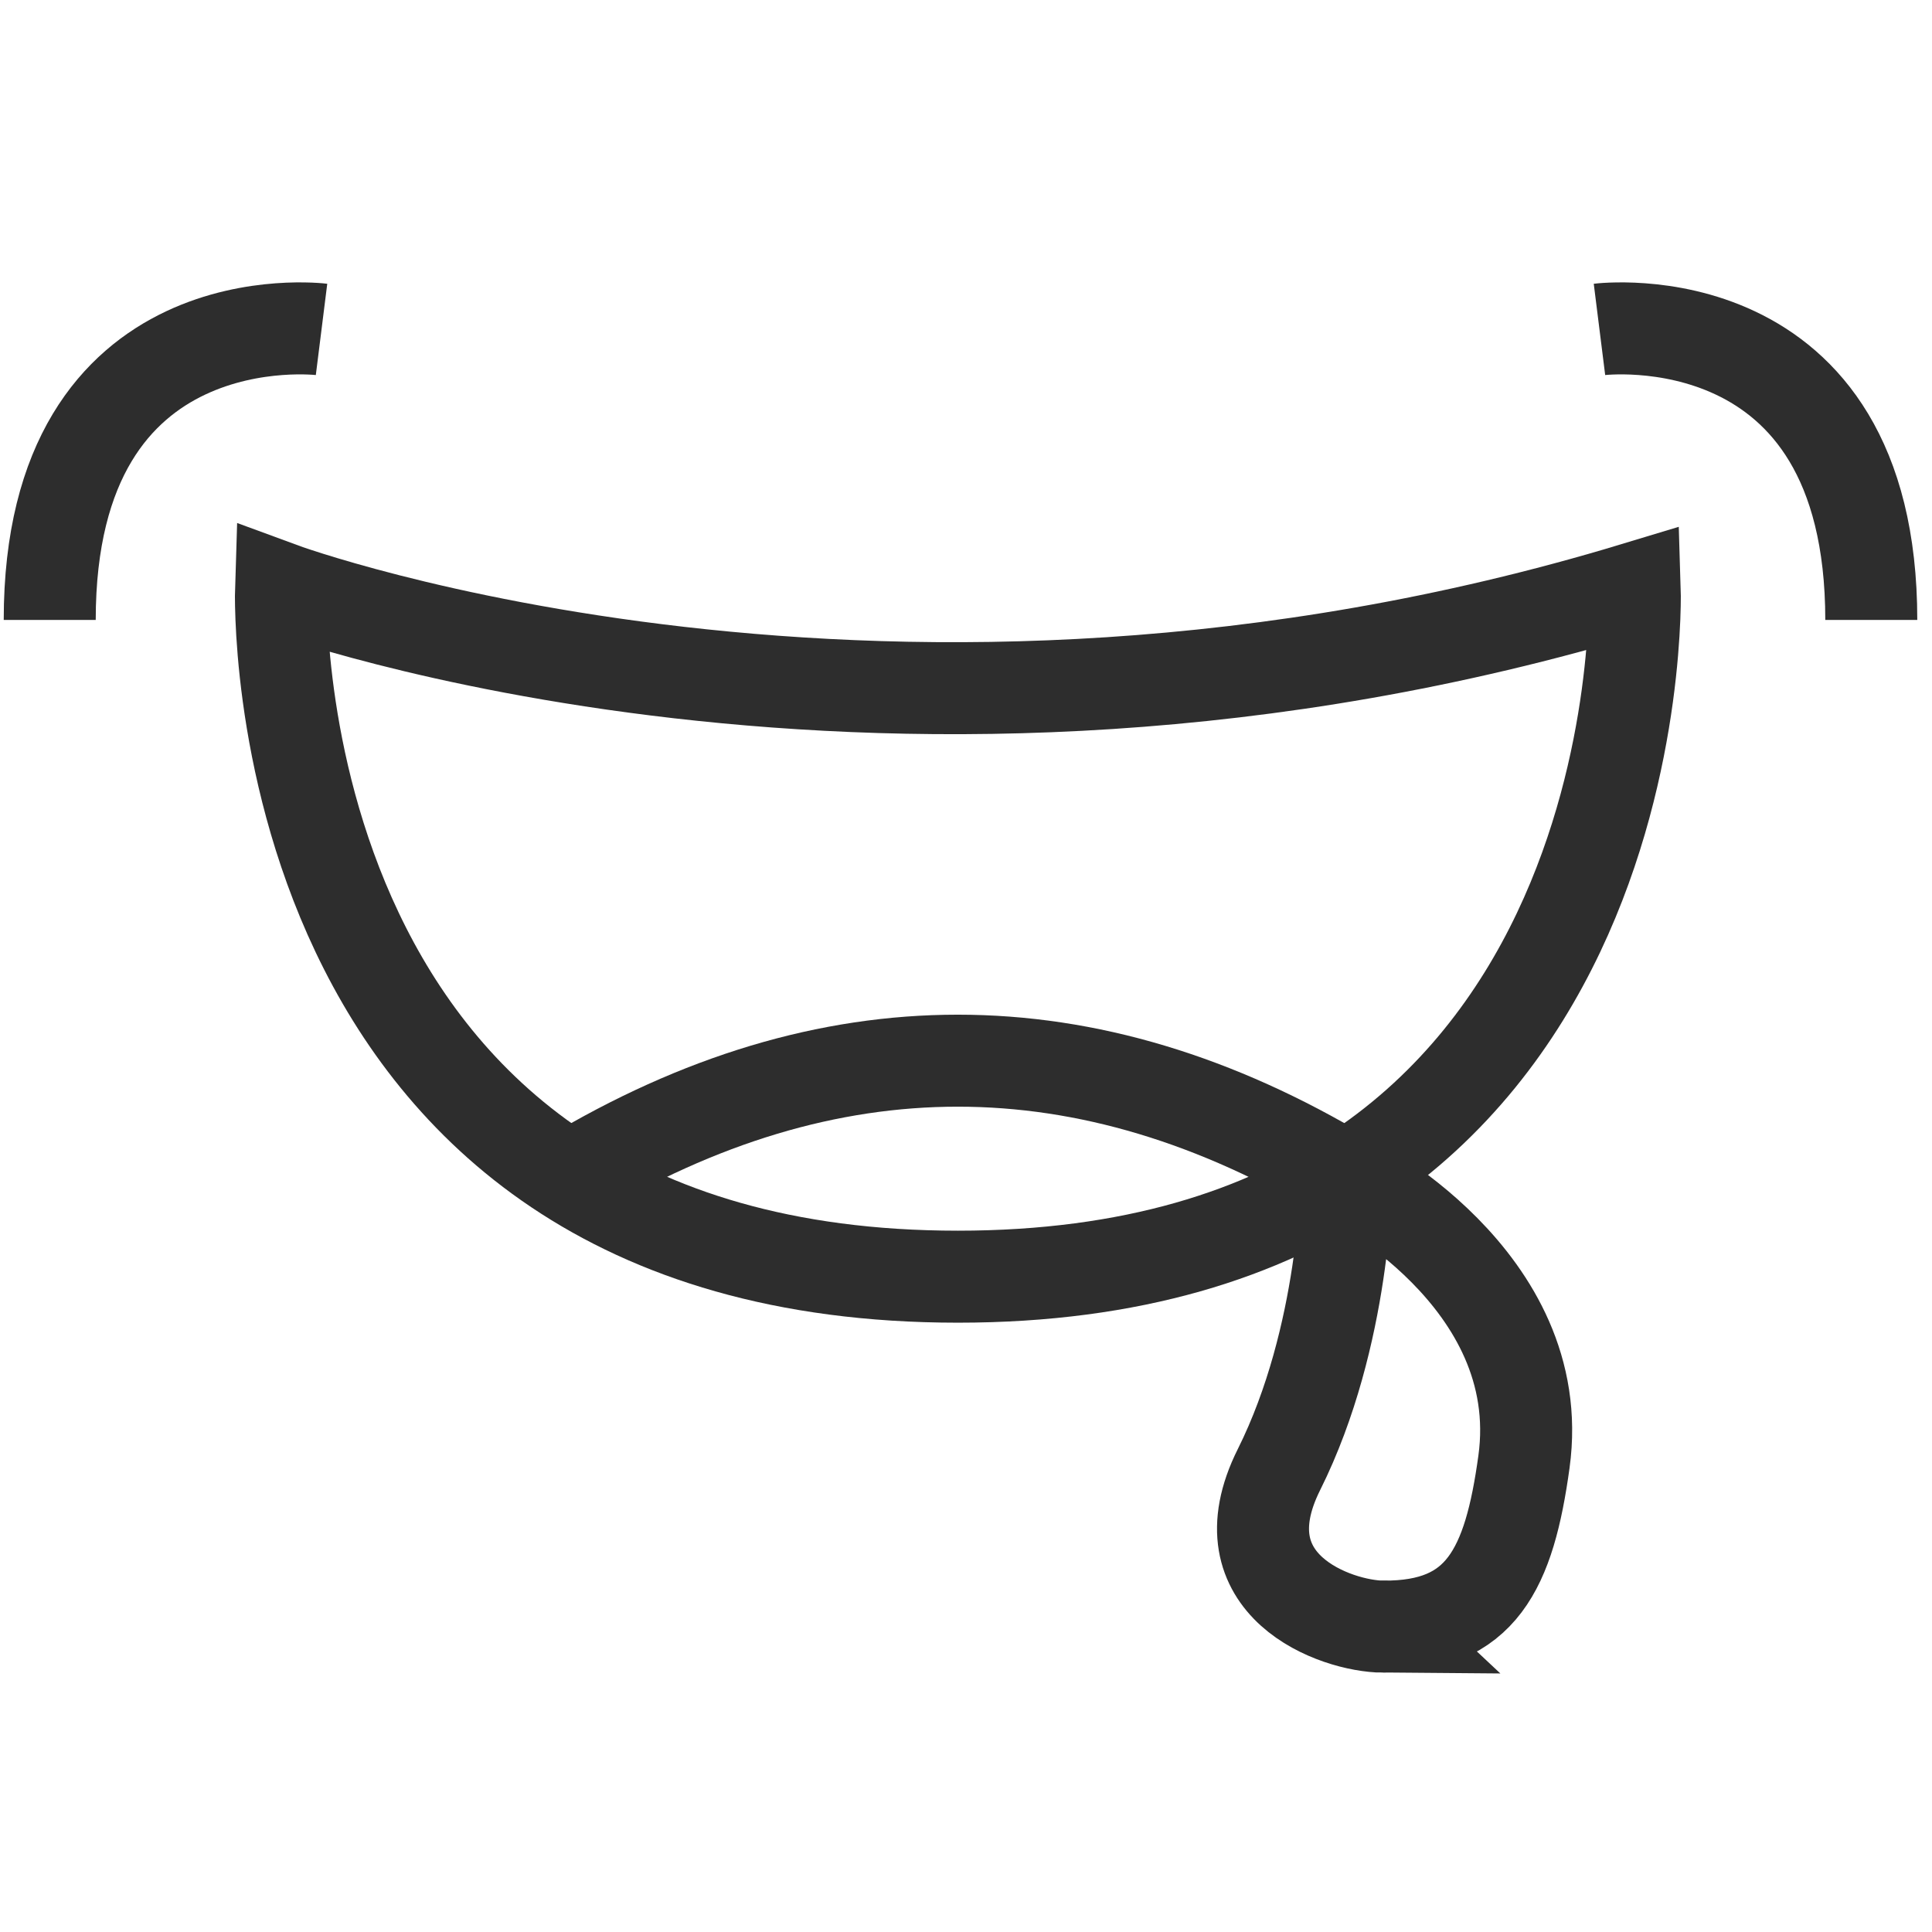 <?xml version="1.0" encoding="UTF-8"?><svg id="Layer_1" xmlns="http://www.w3.org/2000/svg" viewBox="0 0 42 42"><path d="M6.109,12.787s13.272,4.891,29.429,0c0,0,.489,14.967-14.715,14.967S6.109,12.787,6.109,12.787Z" fill="none" stroke="#2d2d2d" stroke-miterlimit="10" stroke-width="2"/><path d="M29.256,25.591c-5.623-3.377-11.246-3.377-16.87,0" fill="none" stroke="#2d2d2d" stroke-miterlimit="10" stroke-width="2"/><path d="M30.069,35.362c-1.024-.007-3.524-.893-2.266-3.413,1.454-2.912,1.467-6.359,1.467-6.359,0,0,4.41,2.186,3.86,6.186-.32,2.329-.926,3.601-3.062,3.585Z" fill="none" stroke="#2d2d2d" stroke-miterlimit="10" stroke-width="2"/><path d="M6.99,7.161s-5.909-.74-5.909,6.316" fill="none" stroke="#2d2d2d" stroke-miterlimit="10" stroke-width="2"/><path d="M34.771,7.161s5.909-.74,5.909,6.316" fill="none" stroke="#2d2d2d" stroke-miterlimit="10" stroke-width="2"/></svg>